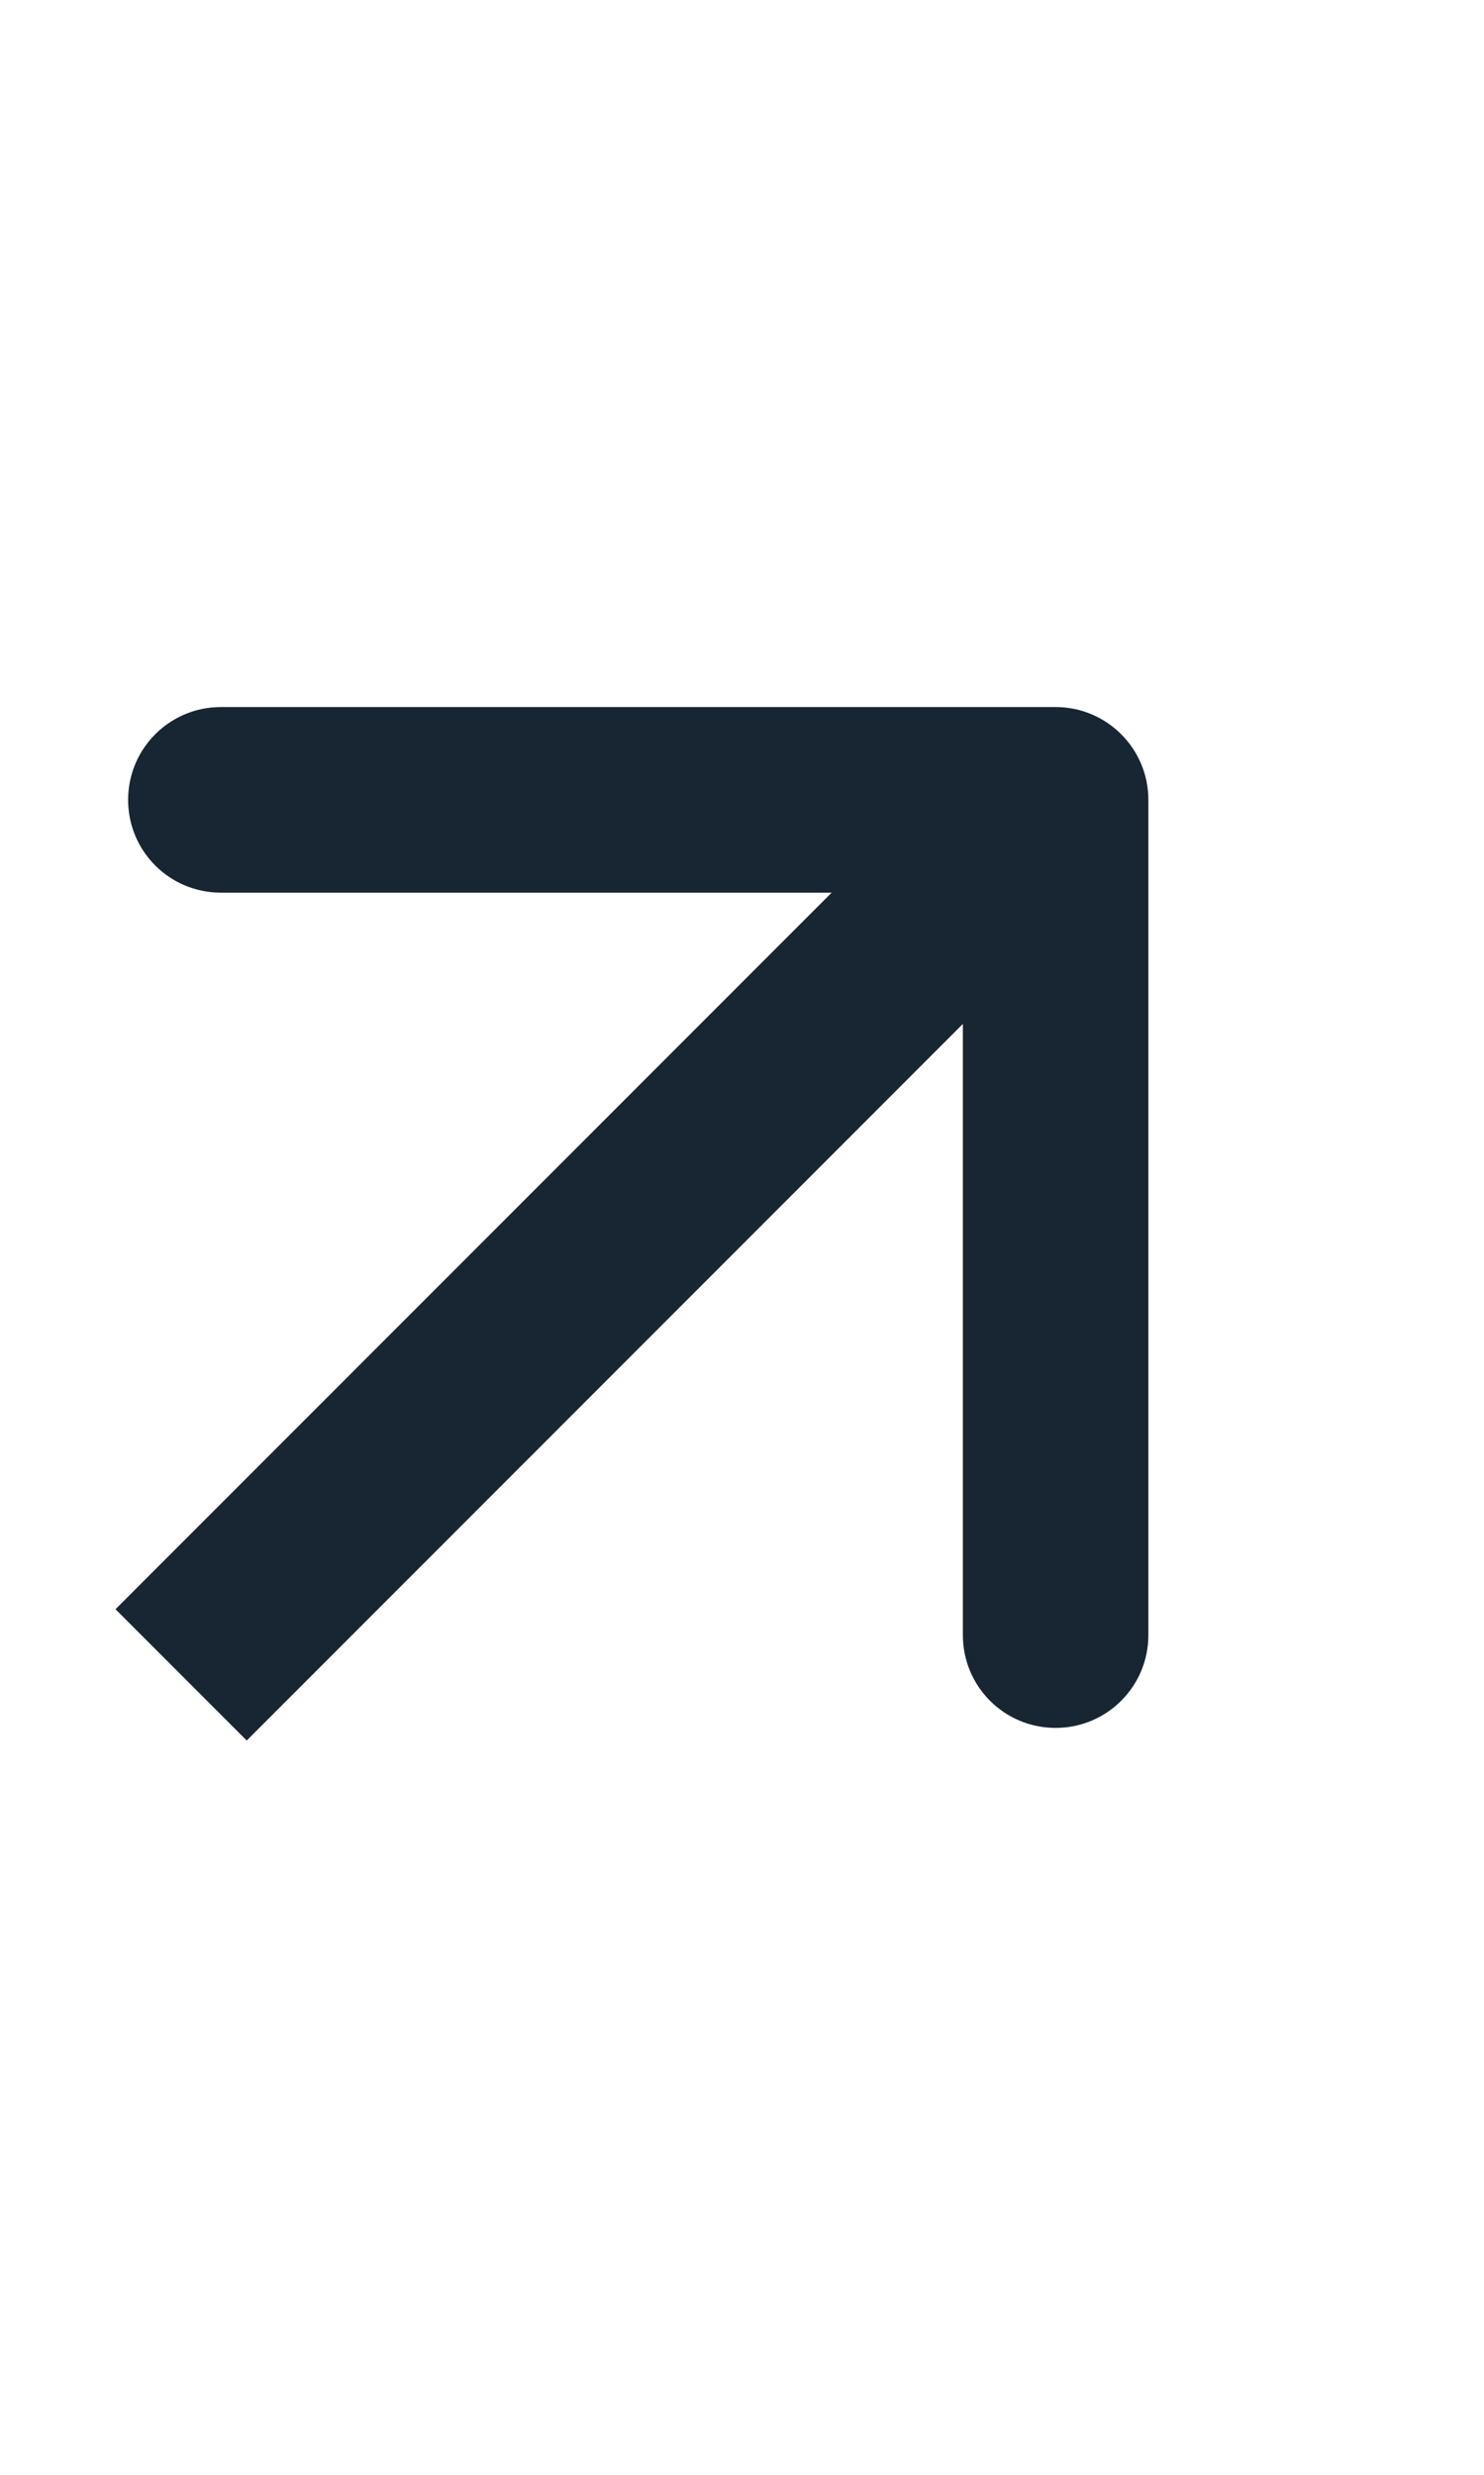 <svg width="12" height="20" viewBox="0 0 12 20" fill="none" xmlns="http://www.w3.org/2000/svg">
<path d="M9.286 6.464C9.286 6.05 8.95 5.714 8.536 5.714L1.786 5.714C1.371 5.714 1.036 6.05 1.036 6.464C1.036 6.879 1.371 7.214 1.786 7.214H7.786V13.214C7.786 13.629 8.121 13.964 8.536 13.964C8.95 13.964 9.286 13.629 9.286 13.214L9.286 6.464ZM1.995 14.066L9.066 6.995L8.005 5.934L0.934 13.005L1.995 14.066Z" fill="#182633"/>
</svg>

